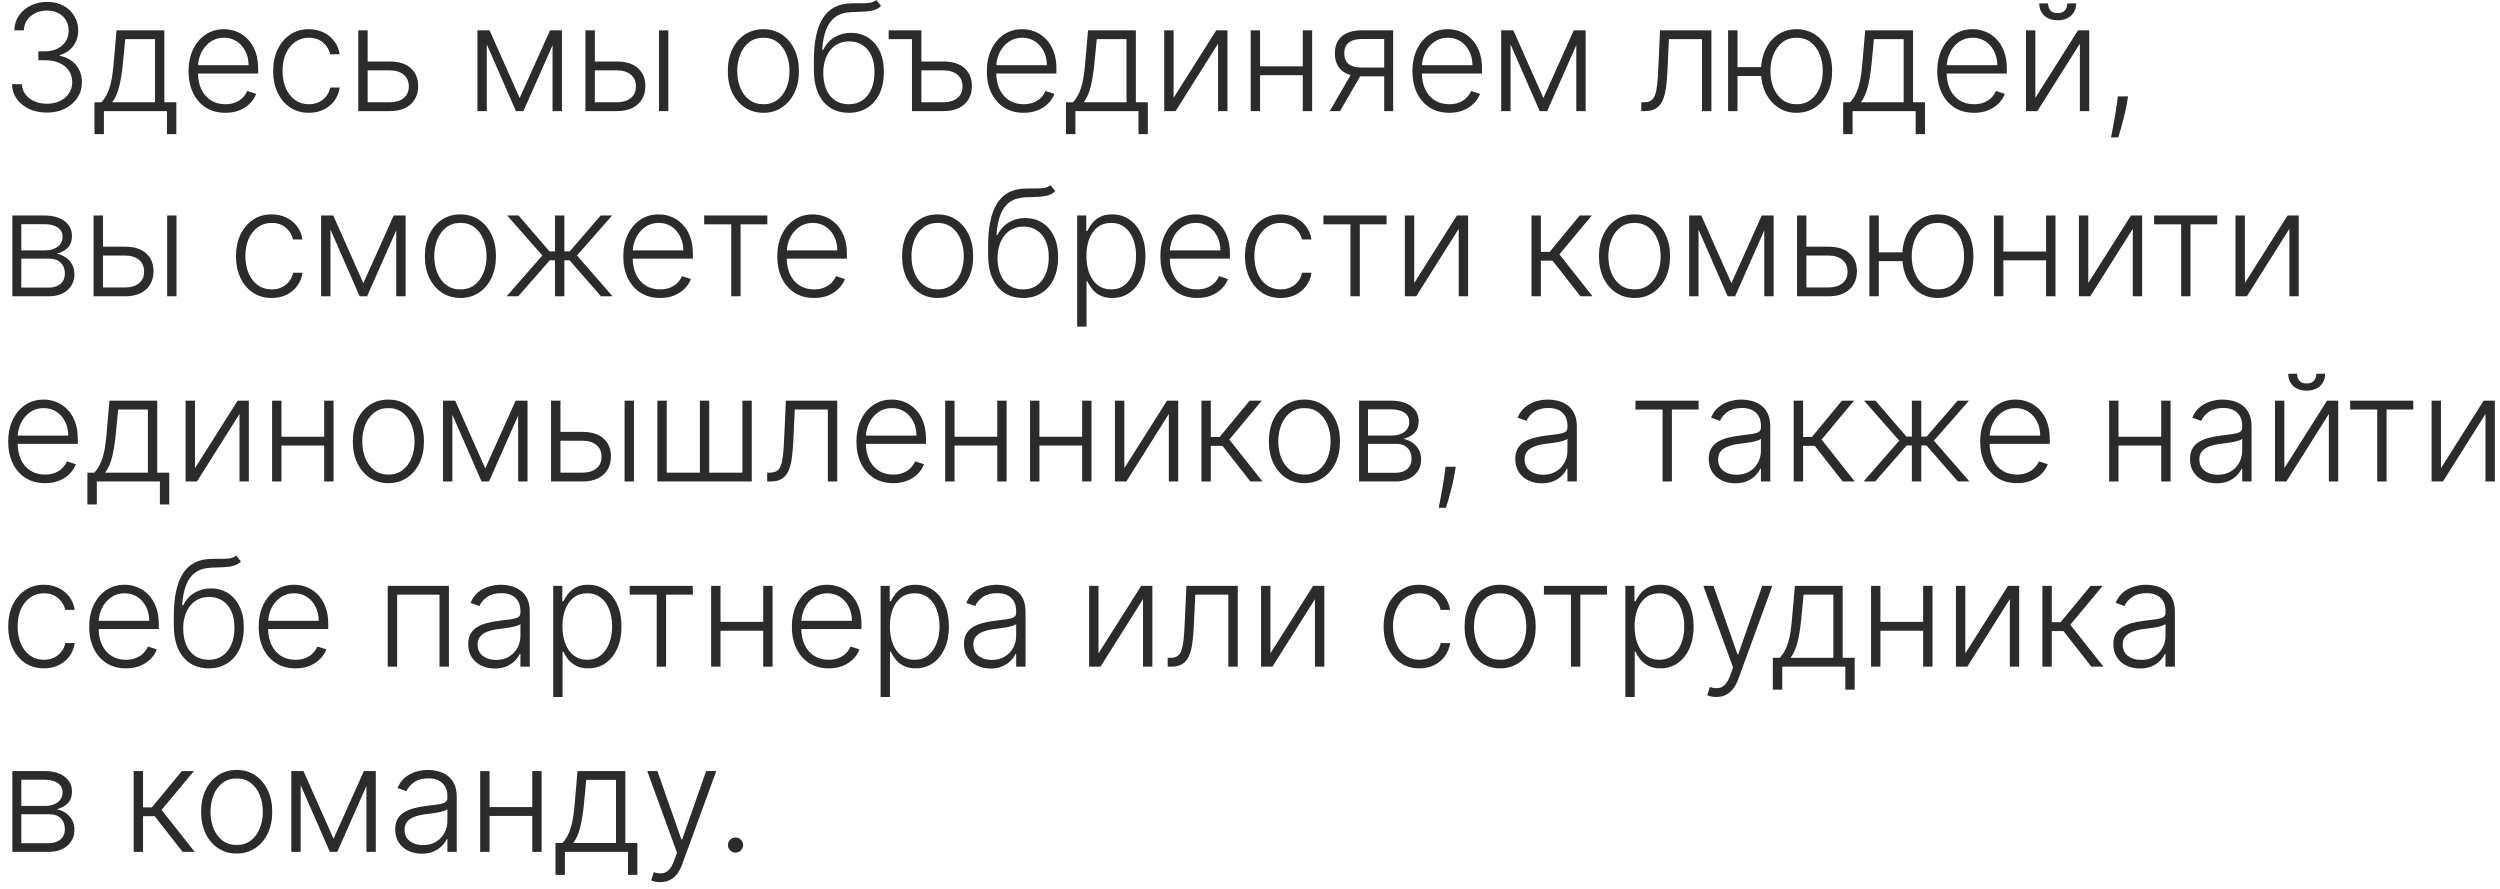 <?xml version="1.0" encoding="UTF-8"?> <svg xmlns="http://www.w3.org/2000/svg" width="270" height="96" viewBox="0 0 270 96" fill="none"><path d="M5.074 12.159C4.358 12.159 3.718 12.03 3.153 11.773C2.589 11.511 2.142 11.15 1.812 10.688C1.483 10.225 1.309 9.693 1.29 9.091H2.364C2.383 9.515 2.513 9.886 2.756 10.204C2.998 10.519 3.32 10.765 3.722 10.943C4.123 11.117 4.57 11.204 5.062 11.204C5.6 11.204 6.074 11.104 6.483 10.903C6.896 10.703 7.218 10.428 7.449 10.079C7.684 9.727 7.801 9.33 7.801 8.886C7.801 8.417 7.682 8.002 7.443 7.642C7.205 7.282 6.862 7.002 6.415 6.801C5.972 6.6 5.441 6.5 4.824 6.5H4.142V5.545H4.824C5.328 5.545 5.773 5.455 6.159 5.273C6.549 5.087 6.856 4.828 7.08 4.494C7.303 4.161 7.415 3.769 7.415 3.318C7.415 2.89 7.318 2.513 7.125 2.188C6.932 1.862 6.659 1.606 6.307 1.42C5.958 1.235 5.551 1.142 5.085 1.142C4.634 1.142 4.222 1.229 3.847 1.403C3.472 1.578 3.169 1.824 2.938 2.142C2.71 2.46 2.589 2.837 2.574 3.273H1.545C1.561 2.667 1.727 2.134 2.045 1.676C2.367 1.214 2.794 0.854 3.324 0.597C3.858 0.335 4.449 0.205 5.097 0.205C5.782 0.205 6.375 0.345 6.875 0.625C7.375 0.905 7.761 1.278 8.034 1.744C8.311 2.206 8.449 2.716 8.449 3.273C8.449 3.936 8.269 4.504 7.909 4.977C7.549 5.447 7.064 5.773 6.455 5.955V6.028C7.197 6.176 7.78 6.506 8.205 7.017C8.633 7.525 8.847 8.148 8.847 8.886C8.847 9.508 8.684 10.066 8.358 10.562C8.032 11.055 7.585 11.445 7.017 11.733C6.453 12.017 5.805 12.159 5.074 12.159ZM10.204 14.483V11.046H10.959C11.149 10.833 11.313 10.604 11.454 10.358C11.594 10.112 11.715 9.831 11.817 9.517C11.923 9.199 12.012 8.83 12.084 8.409C12.156 7.985 12.217 7.491 12.266 6.926L12.584 3.273H17.749V11.046H19.044V14.483H18.033V12H11.221V14.483H10.204ZM12.124 11.046H16.738V4.227H13.527L13.266 6.926C13.175 7.843 13.046 8.642 12.88 9.324C12.713 10.006 12.461 10.579 12.124 11.046ZM24.34 12.182C23.526 12.182 22.822 11.992 22.227 11.614C21.632 11.231 21.172 10.703 20.846 10.028C20.524 9.35 20.363 8.57 20.363 7.688C20.363 6.809 20.524 6.028 20.846 5.347C21.172 4.661 21.621 4.125 22.193 3.739C22.768 3.348 23.433 3.153 24.187 3.153C24.661 3.153 25.117 3.241 25.556 3.415C25.996 3.585 26.39 3.848 26.738 4.205C27.09 4.557 27.369 5.002 27.573 5.54C27.778 6.074 27.88 6.706 27.88 7.438V7.938H21.062V7.045H26.846C26.846 6.485 26.733 5.981 26.505 5.534C26.282 5.083 25.969 4.727 25.568 4.466C25.17 4.205 24.71 4.074 24.187 4.074C23.634 4.074 23.147 4.222 22.727 4.517C22.306 4.812 21.977 5.203 21.738 5.688C21.503 6.172 21.384 6.703 21.38 7.278V7.812C21.38 8.506 21.5 9.112 21.738 9.631C21.981 10.146 22.323 10.546 22.767 10.829C23.21 11.114 23.735 11.256 24.34 11.256C24.753 11.256 25.115 11.191 25.426 11.062C25.74 10.934 26.003 10.761 26.215 10.546C26.431 10.326 26.594 10.085 26.704 9.824L27.664 10.136C27.532 10.504 27.314 10.843 27.011 11.153C26.712 11.464 26.337 11.714 25.886 11.903C25.439 12.089 24.924 12.182 24.34 12.182ZM33.358 12.182C32.578 12.182 31.898 11.987 31.318 11.597C30.742 11.206 30.296 10.672 29.977 9.994C29.659 9.316 29.5 8.544 29.5 7.676C29.5 6.801 29.661 6.023 29.983 5.341C30.309 4.659 30.76 4.125 31.335 3.739C31.911 3.348 32.58 3.153 33.341 3.153C33.924 3.153 34.453 3.267 34.926 3.494C35.4 3.718 35.79 4.034 36.097 4.443C36.407 4.848 36.602 5.322 36.682 5.864H35.659C35.553 5.371 35.297 4.951 34.892 4.602C34.491 4.25 33.979 4.074 33.358 4.074C32.801 4.074 32.309 4.225 31.881 4.528C31.453 4.828 31.117 5.246 30.875 5.784C30.637 6.318 30.517 6.938 30.517 7.642C30.517 8.35 30.635 8.977 30.869 9.523C31.104 10.064 31.434 10.489 31.858 10.796C32.286 11.102 32.786 11.256 33.358 11.256C33.744 11.256 34.097 11.184 34.415 11.04C34.737 10.892 35.006 10.684 35.222 10.415C35.441 10.146 35.589 9.826 35.665 9.455H36.688C36.612 9.981 36.424 10.451 36.125 10.864C35.83 11.273 35.445 11.595 34.972 11.829C34.502 12.064 33.964 12.182 33.358 12.182ZM39.536 6.642H42.087C43.068 6.642 43.826 6.881 44.36 7.358C44.894 7.835 45.161 8.481 45.161 9.295C45.161 9.837 45.042 10.311 44.803 10.716C44.565 11.121 44.216 11.438 43.758 11.665C43.299 11.888 42.743 12 42.087 12H38.695V3.273H39.707V11.046H42.087C42.705 11.046 43.203 10.898 43.582 10.602C43.96 10.307 44.15 9.886 44.15 9.341C44.15 8.784 43.96 8.354 43.582 8.051C43.203 7.748 42.705 7.597 42.087 7.597H39.536V6.642ZM56.125 10.585L59.404 3.273H60.387L56.529 12H55.722L51.909 3.273H52.875L56.125 10.585ZM52.574 3.273V12H51.563V3.273H52.574ZM59.676 12V3.273H60.688V12H59.676ZM64.067 6.642H66.624C67.605 6.642 68.363 6.881 68.897 7.358C69.431 7.835 69.698 8.481 69.698 9.295C69.698 9.837 69.577 10.311 69.335 10.716C69.096 11.121 68.747 11.438 68.289 11.665C67.831 11.888 67.276 12 66.624 12H63.227V3.273H64.244V11.046H66.624C67.242 11.046 67.738 10.898 68.113 10.602C68.492 10.307 68.681 9.886 68.681 9.341C68.681 8.784 68.492 8.354 68.113 8.051C67.738 7.748 67.242 7.597 66.624 7.597H64.067V6.642ZM71.17 12V3.273H72.181V12H71.17ZM82.444 12.182C81.69 12.182 81.023 11.991 80.444 11.608C79.868 11.225 79.417 10.697 79.091 10.023C78.766 9.345 78.603 8.562 78.603 7.676C78.603 6.782 78.766 5.996 79.091 5.318C79.417 4.636 79.868 4.106 80.444 3.727C81.023 3.345 81.69 3.153 82.444 3.153C83.197 3.153 83.862 3.345 84.438 3.727C85.014 4.11 85.464 4.64 85.79 5.318C86.12 5.996 86.284 6.782 86.284 7.676C86.284 8.562 86.122 9.345 85.796 10.023C85.47 10.697 85.017 11.225 84.438 11.608C83.862 11.991 83.197 12.182 82.444 12.182ZM82.444 11.256C83.05 11.256 83.563 11.093 83.983 10.767C84.404 10.441 84.722 10.008 84.938 9.466C85.157 8.924 85.267 8.328 85.267 7.676C85.267 7.025 85.157 6.426 84.938 5.881C84.722 5.335 84.404 4.898 83.983 4.568C83.563 4.239 83.05 4.074 82.444 4.074C81.841 4.074 81.328 4.239 80.904 4.568C80.483 4.898 80.163 5.335 79.944 5.881C79.728 6.426 79.62 7.025 79.62 7.676C79.62 8.328 79.728 8.924 79.944 9.466C80.163 10.008 80.483 10.441 80.904 10.767C81.324 11.093 81.838 11.256 82.444 11.256ZM94.629 0L95.157 0.642C94.918 0.873 94.632 1.032 94.299 1.119C93.97 1.203 93.6 1.25 93.191 1.261C92.786 1.273 92.348 1.29 91.879 1.312C91.204 1.347 90.65 1.523 90.214 1.841C89.778 2.155 89.447 2.61 89.22 3.205C88.996 3.795 88.856 4.517 88.799 5.369H88.913C89.204 4.775 89.615 4.322 90.146 4.011C90.68 3.701 91.267 3.545 91.907 3.545C92.578 3.545 93.18 3.71 93.714 4.04C94.252 4.366 94.676 4.845 94.987 5.477C95.301 6.106 95.458 6.873 95.458 7.778C95.458 8.672 95.301 9.451 94.987 10.114C94.672 10.773 94.233 11.282 93.668 11.642C93.104 12.002 92.443 12.182 91.686 12.182C90.924 12.182 90.257 12.004 89.686 11.648C89.117 11.288 88.676 10.759 88.362 10.062C88.051 9.362 87.896 8.5 87.896 7.477V6.562C87.896 4.528 88.218 2.998 88.862 1.972C89.506 0.945 90.496 0.409 91.833 0.364C92.265 0.348 92.657 0.345 93.009 0.352C93.362 0.356 93.672 0.339 93.941 0.301C94.21 0.259 94.439 0.159 94.629 0ZM91.686 11.256C92.25 11.256 92.739 11.114 93.151 10.829C93.564 10.542 93.882 10.136 94.106 9.614C94.333 9.091 94.447 8.479 94.447 7.778C94.447 7.081 94.331 6.487 94.1 5.994C93.873 5.502 93.555 5.125 93.146 4.864C92.737 4.602 92.257 4.472 91.708 4.472C91.276 4.472 90.888 4.555 90.543 4.722C90.203 4.884 89.911 5.117 89.668 5.42C89.426 5.723 89.24 6.08 89.112 6.489C88.983 6.898 88.917 7.347 88.913 7.835C88.913 8.892 89.159 9.727 89.651 10.341C90.148 10.951 90.826 11.256 91.686 11.256ZM98.511 3.273V4.227H95.977V3.273H98.511ZM99.335 6.642H101.886C102.871 6.642 103.631 6.881 104.165 7.358C104.699 7.835 104.966 8.481 104.966 9.295C104.966 9.837 104.845 10.311 104.602 10.716C104.364 11.121 104.015 11.438 103.557 11.665C103.098 11.888 102.542 12 101.886 12H98.494V3.273H99.511V11.046H101.886C102.504 11.046 103.002 10.898 103.381 10.602C103.759 10.307 103.949 9.886 103.949 9.341C103.949 8.784 103.759 8.354 103.381 8.051C103.002 7.748 102.504 7.597 101.886 7.597H99.335V6.642ZM110.553 12.182C109.739 12.182 109.034 11.992 108.439 11.614C107.845 11.231 107.384 10.703 107.059 10.028C106.737 9.35 106.576 8.57 106.576 7.688C106.576 6.809 106.737 6.028 107.059 5.347C107.384 4.661 107.833 4.125 108.405 3.739C108.981 3.348 109.646 3.153 110.4 3.153C110.873 3.153 111.33 3.241 111.769 3.415C112.208 3.585 112.602 3.848 112.951 4.205C113.303 4.557 113.581 5.002 113.786 5.54C113.991 6.074 114.093 6.706 114.093 7.438V7.938H107.275V7.045H113.059C113.059 6.485 112.945 5.981 112.718 5.534C112.494 5.083 112.182 4.727 111.78 4.466C111.383 4.205 110.922 4.074 110.4 4.074C109.847 4.074 109.36 4.222 108.939 4.517C108.519 4.812 108.189 5.203 107.951 5.688C107.716 6.172 107.597 6.703 107.593 7.278V7.812C107.593 8.506 107.712 9.112 107.951 9.631C108.193 10.146 108.536 10.546 108.979 10.829C109.422 11.114 109.947 11.256 110.553 11.256C110.966 11.256 111.328 11.191 111.638 11.062C111.953 10.934 112.216 10.761 112.428 10.546C112.644 10.326 112.807 10.085 112.917 9.824L113.877 10.136C113.744 10.504 113.526 10.843 113.223 11.153C112.924 11.464 112.549 11.714 112.098 11.903C111.651 12.089 111.136 12.182 110.553 12.182ZM115.127 14.483V11.046H115.883C116.072 10.833 116.237 10.604 116.377 10.358C116.518 10.112 116.639 9.831 116.741 9.517C116.847 9.199 116.936 8.83 117.008 8.409C117.08 7.985 117.141 7.491 117.19 6.926L117.508 3.273H122.673V11.046H123.968V14.483H122.957V12H116.144V14.483H115.127ZM117.048 11.046H121.661V4.227H118.451L118.19 6.926C118.099 7.843 117.97 8.642 117.804 9.324C117.637 10.006 117.385 10.579 117.048 11.046ZM126.747 10.562L131.355 3.273H132.565V12H131.554V4.71L126.963 12H125.736V3.273H126.747V10.562ZM140.968 7.165V8.119H135.837V7.165H140.968ZM136.087 3.273V12H135.076V3.273H136.087ZM141.712 3.273V12H140.701V3.273H141.712ZM149.494 12V4.21H147.091C146.466 4.214 145.99 4.345 145.664 4.602C145.342 4.86 145.181 5.244 145.181 5.756C145.181 6.267 145.335 6.652 145.642 6.909C145.949 7.163 146.395 7.29 146.983 7.29H149.778V8.244H146.983C146.38 8.244 145.869 8.148 145.449 7.955C145.032 7.761 144.714 7.479 144.494 7.108C144.274 6.737 144.164 6.286 144.164 5.756C144.164 5.222 144.276 4.771 144.5 4.403C144.727 4.032 145.058 3.752 145.494 3.562C145.933 3.369 146.466 3.273 147.091 3.273H150.46V12H149.494ZM143.613 12L146.125 7.659H147.233L144.721 12H143.613ZM156.519 12.182C155.704 12.182 155 11.992 154.405 11.614C153.81 11.231 153.35 10.703 153.024 10.028C152.702 9.35 152.541 8.57 152.541 7.688C152.541 6.809 152.702 6.028 153.024 5.347C153.35 4.661 153.799 4.125 154.371 3.739C154.947 3.348 155.611 3.153 156.365 3.153C156.839 3.153 157.295 3.241 157.735 3.415C158.174 3.585 158.568 3.848 158.916 4.205C159.269 4.557 159.547 5.002 159.752 5.54C159.956 6.074 160.058 6.706 160.058 7.438V7.938H153.24V7.045H159.024C159.024 6.485 158.911 5.981 158.683 5.534C158.46 5.083 158.147 4.727 157.746 4.466C157.348 4.205 156.888 4.074 156.365 4.074C155.812 4.074 155.325 4.222 154.905 4.517C154.485 4.812 154.155 5.203 153.916 5.688C153.682 6.172 153.562 6.703 153.558 7.278V7.812C153.558 8.506 153.678 9.112 153.916 9.631C154.159 10.146 154.502 10.546 154.945 10.829C155.388 11.114 155.913 11.256 156.519 11.256C156.932 11.256 157.293 11.191 157.604 11.062C157.918 10.934 158.182 10.761 158.394 10.546C158.61 10.326 158.772 10.085 158.882 9.824L159.842 10.136C159.71 10.504 159.492 10.843 159.189 11.153C158.89 11.464 158.515 11.714 158.064 11.903C157.617 12.089 157.102 12.182 156.519 12.182ZM166.69 10.585L169.968 3.273H170.951L167.093 12H166.286L162.474 3.273H163.44L166.69 10.585ZM163.138 3.273V12H162.127V3.273H163.138ZM170.241 12V3.273H171.252V12H170.241ZM177.262 12V11.046H177.534C177.845 11.046 178.095 10.989 178.284 10.875C178.478 10.758 178.627 10.561 178.733 10.284C178.839 10.008 178.919 9.631 178.972 9.153C179.025 8.676 179.067 8.078 179.097 7.358L179.284 3.273H184.83V12H183.813V4.227H180.245L180.08 7.699C180.046 8.407 179.989 9.03 179.909 9.568C179.834 10.106 179.709 10.555 179.534 10.915C179.364 11.275 179.125 11.546 178.818 11.727C178.515 11.909 178.118 12 177.625 12H177.262ZM191.106 7.25V8.205H186.839V7.25H191.106ZM187.651 3.273V12H186.634V3.273H187.651ZM194.032 12.182C193.278 12.182 192.613 11.991 192.038 11.608C191.462 11.225 191.009 10.697 190.68 10.023C190.354 9.345 190.191 8.562 190.191 7.676C190.191 6.782 190.354 5.996 190.68 5.318C191.009 4.636 191.462 4.106 192.038 3.727C192.613 3.345 193.278 3.153 194.032 3.153C194.786 3.153 195.451 3.345 196.026 3.727C196.606 4.11 197.059 4.64 197.384 5.318C197.71 5.996 197.873 6.782 197.873 7.676C197.873 8.562 197.71 9.345 197.384 10.023C197.059 10.697 196.606 11.225 196.026 11.608C195.451 11.991 194.786 12.182 194.032 12.182ZM194.032 11.256C194.638 11.256 195.151 11.093 195.572 10.767C195.992 10.441 196.312 10.008 196.532 9.466C196.752 8.924 196.862 8.328 196.862 7.676C196.862 7.025 196.752 6.426 196.532 5.881C196.312 5.335 195.992 4.898 195.572 4.568C195.151 4.239 194.638 4.074 194.032 4.074C193.43 4.074 192.918 4.239 192.498 4.568C192.077 4.898 191.757 5.335 191.538 5.881C191.318 6.426 191.208 7.025 191.208 7.676C191.208 8.328 191.316 8.924 191.532 9.466C191.752 10.008 192.072 10.441 192.492 10.767C192.917 11.093 193.43 11.256 194.032 11.256ZM199.062 14.483V11.046H199.818C200.007 10.833 200.172 10.604 200.312 10.358C200.453 10.112 200.574 9.831 200.676 9.517C200.782 9.199 200.871 8.83 200.943 8.409C201.015 7.985 201.076 7.491 201.125 6.926L201.443 3.273H206.608V11.046H207.903V14.483H206.892V12H200.079V14.483H199.062ZM200.983 11.046H205.596V4.227H202.386L202.125 6.926C202.034 7.843 201.905 8.642 201.739 9.324C201.572 10.006 201.32 10.579 200.983 11.046ZM213.199 12.182C212.385 12.182 211.68 11.992 211.086 11.614C210.491 11.231 210.031 10.703 209.705 10.028C209.383 9.35 209.222 8.57 209.222 7.688C209.222 6.809 209.383 6.028 209.705 5.347C210.031 4.661 210.48 4.125 211.052 3.739C211.627 3.348 212.292 3.153 213.046 3.153C213.519 3.153 213.976 3.241 214.415 3.415C214.855 3.585 215.249 3.848 215.597 4.205C215.949 4.557 216.228 5.002 216.432 5.54C216.637 6.074 216.739 6.706 216.739 7.438V7.938H209.921V7.045H215.705C215.705 6.485 215.591 5.981 215.364 5.534C215.141 5.083 214.828 4.727 214.427 4.466C214.029 4.205 213.569 4.074 213.046 4.074C212.493 4.074 212.006 4.222 211.586 4.517C211.165 4.812 210.836 5.203 210.597 5.688C210.362 6.172 210.243 6.703 210.239 7.278V7.812C210.239 8.506 210.358 9.112 210.597 9.631C210.839 10.146 211.182 10.546 211.625 10.829C212.069 11.114 212.593 11.256 213.199 11.256C213.612 11.256 213.974 11.191 214.284 11.062C214.599 10.934 214.862 10.761 215.074 10.546C215.29 10.326 215.453 10.085 215.563 9.824L216.523 10.136C216.391 10.504 216.173 10.843 215.87 11.153C215.57 11.464 215.195 11.714 214.745 11.903C214.298 12.089 213.783 12.182 213.199 12.182ZM219.819 10.562L224.427 3.273H225.637V12H224.626V4.71L220.035 12H218.808V3.273H219.819V10.562ZM223.268 0.364H224.223C224.223 0.905 224.043 1.345 223.683 1.682C223.327 2.019 222.84 2.188 222.223 2.188C221.613 2.188 221.13 2.019 220.774 1.682C220.418 1.345 220.24 0.905 220.24 0.364H221.194C221.194 0.659 221.274 0.909 221.433 1.114C221.596 1.314 221.859 1.415 222.223 1.415C222.586 1.415 222.851 1.314 223.018 1.114C223.185 0.909 223.268 0.659 223.268 0.364ZM229.83 10.409L229.727 11.017C229.663 11.426 229.572 11.877 229.455 12.369C229.337 12.862 229.216 13.329 229.091 13.773C228.966 14.216 228.858 14.572 228.767 14.841H227.989C228.038 14.583 228.1 14.256 228.176 13.858C228.256 13.46 228.337 13.019 228.42 12.534C228.504 12.053 228.58 11.557 228.648 11.046L228.727 10.409H229.83ZM1.335 32V23.273H4.773C5.701 23.273 6.432 23.474 6.966 23.875C7.504 24.276 7.773 24.818 7.773 25.5C7.773 26.019 7.623 26.434 7.324 26.744C7.025 27.055 6.623 27.275 6.119 27.403C6.456 27.46 6.769 27.583 7.057 27.773C7.348 27.962 7.585 28.212 7.767 28.523C7.949 28.833 8.04 29.204 8.04 29.636C8.04 30.091 7.926 30.496 7.699 30.852C7.472 31.208 7.152 31.489 6.739 31.693C6.326 31.898 5.837 32 5.273 32H1.335ZM2.301 31.062H5.273C5.807 31.062 6.229 30.926 6.54 30.653C6.85 30.377 7.006 30.009 7.006 29.551C7.006 29.062 6.858 28.672 6.562 28.381C6.271 28.085 5.879 27.938 5.386 27.938H2.301V31.062ZM2.301 27.04H4.835C5.229 27.04 5.57 26.979 5.858 26.858C6.146 26.737 6.367 26.566 6.523 26.347C6.682 26.123 6.759 25.862 6.756 25.562C6.756 25.134 6.581 24.803 6.233 24.568C5.884 24.329 5.398 24.21 4.773 24.21H2.301V27.04ZM10.949 26.642H13.506C14.487 26.642 15.245 26.881 15.779 27.358C16.313 27.835 16.58 28.481 16.58 29.296C16.58 29.837 16.459 30.311 16.216 30.716C15.978 31.121 15.629 31.438 15.171 31.665C14.713 31.888 14.158 32 13.506 32H10.108V23.273H11.126V31.046H13.506C14.124 31.046 14.62 30.898 14.995 30.602C15.374 30.307 15.563 29.886 15.563 29.341C15.563 28.784 15.374 28.354 14.995 28.051C14.62 27.748 14.124 27.597 13.506 27.597H10.949V26.642ZM18.052 32V23.273H19.063V32H18.052ZM29.342 32.182C28.562 32.182 27.882 31.987 27.303 31.597C26.727 31.206 26.28 30.672 25.962 29.994C25.644 29.316 25.485 28.544 25.485 27.676C25.485 26.801 25.645 26.023 25.967 25.341C26.293 24.659 26.744 24.125 27.32 23.739C27.895 23.349 28.564 23.153 29.325 23.153C29.909 23.153 30.437 23.267 30.911 23.494C31.384 23.718 31.774 24.034 32.081 24.443C32.392 24.849 32.587 25.322 32.666 25.864H31.644C31.538 25.371 31.282 24.951 30.877 24.602C30.475 24.25 29.964 24.074 29.342 24.074C28.786 24.074 28.293 24.225 27.865 24.528C27.437 24.828 27.102 25.246 26.86 25.784C26.621 26.318 26.502 26.938 26.502 27.642C26.502 28.35 26.619 28.977 26.854 29.523C27.089 30.064 27.418 30.489 27.842 30.796C28.27 31.102 28.77 31.256 29.342 31.256C29.729 31.256 30.081 31.184 30.399 31.04C30.721 30.892 30.99 30.684 31.206 30.415C31.426 30.146 31.573 29.826 31.649 29.454H32.672C32.596 29.981 32.409 30.451 32.109 30.864C31.814 31.273 31.43 31.595 30.956 31.829C30.486 32.064 29.948 32.182 29.342 32.182ZM39.242 30.585L42.52 23.273H43.504L39.645 32H38.839L35.026 23.273H35.992L39.242 30.585ZM35.691 23.273V32H34.68V23.273H35.691ZM42.793 32V23.273H43.805V32H42.793ZM49.724 32.182C48.97 32.182 48.304 31.991 47.724 31.608C47.148 31.225 46.698 30.697 46.372 30.023C46.046 29.345 45.883 28.562 45.883 27.676C45.883 26.782 46.046 25.996 46.372 25.318C46.698 24.636 47.148 24.106 47.724 23.727C48.304 23.345 48.97 23.153 49.724 23.153C50.478 23.153 51.143 23.345 51.718 23.727C52.294 24.11 52.745 24.64 53.071 25.318C53.4 25.996 53.565 26.782 53.565 27.676C53.565 28.562 53.402 29.345 53.076 30.023C52.751 30.697 52.298 31.225 51.718 31.608C51.143 31.991 50.478 32.182 49.724 32.182ZM49.724 31.256C50.33 31.256 50.843 31.093 51.264 30.767C51.684 30.441 52.003 30.008 52.218 29.466C52.438 28.924 52.548 28.328 52.548 27.676C52.548 27.025 52.438 26.426 52.218 25.881C52.003 25.335 51.684 24.898 51.264 24.568C50.843 24.239 50.33 24.074 49.724 24.074C49.122 24.074 48.609 24.239 48.184 24.568C47.764 24.898 47.444 25.335 47.224 25.881C47.008 26.426 46.9 27.025 46.9 27.676C46.9 28.328 47.008 28.924 47.224 29.466C47.444 30.008 47.764 30.441 48.184 30.767C48.605 31.093 49.118 31.256 49.724 31.256ZM54.72 32L58.573 27.591L54.772 23.273H56.005L59.351 27.153H59.936V23.273H60.953V27.153H61.527L64.874 23.273H66.107L62.317 27.591L66.158 32H64.908L61.51 28.108H60.953V32H59.936V28.108H59.38L55.97 32H54.72ZM71.29 32.182C70.476 32.182 69.772 31.992 69.177 31.614C68.582 31.231 68.122 30.703 67.796 30.028C67.474 29.35 67.313 28.57 67.313 27.688C67.313 26.809 67.474 26.028 67.796 25.347C68.122 24.661 68.571 24.125 69.143 23.739C69.719 23.349 70.383 23.153 71.137 23.153C71.611 23.153 72.067 23.241 72.506 23.415C72.946 23.585 73.34 23.849 73.688 24.204C74.04 24.557 74.319 25.002 74.523 25.54C74.728 26.074 74.83 26.706 74.83 27.438V27.938H68.012V27.046H73.796C73.796 26.485 73.683 25.981 73.455 25.534C73.232 25.083 72.919 24.727 72.518 24.466C72.12 24.204 71.66 24.074 71.137 24.074C70.584 24.074 70.097 24.222 69.677 24.517C69.256 24.812 68.927 25.203 68.688 25.688C68.453 26.172 68.334 26.703 68.33 27.278V27.812C68.33 28.506 68.45 29.112 68.688 29.631C68.931 30.146 69.273 30.546 69.717 30.829C70.16 31.114 70.684 31.256 71.29 31.256C71.703 31.256 72.065 31.191 72.376 31.062C72.69 30.934 72.953 30.761 73.165 30.546C73.381 30.326 73.544 30.085 73.654 29.824L74.614 30.136C74.482 30.504 74.264 30.843 73.961 31.153C73.662 31.464 73.287 31.714 72.836 31.903C72.389 32.089 71.874 32.182 71.29 32.182ZM76.052 24.227V23.273H82.871V24.227H79.984V32H78.973V24.227H76.052ZM87.924 32.182C87.109 32.182 86.405 31.992 85.81 31.614C85.215 31.231 84.755 30.703 84.429 30.028C84.107 29.35 83.946 28.57 83.946 27.688C83.946 26.809 84.107 26.028 84.429 25.347C84.755 24.661 85.204 24.125 85.776 23.739C86.352 23.349 87.016 23.153 87.77 23.153C88.244 23.153 88.7 23.241 89.139 23.415C89.579 23.585 89.973 23.849 90.321 24.204C90.674 24.557 90.952 25.002 91.157 25.54C91.361 26.074 91.463 26.706 91.463 27.438V27.938H84.645V27.046H90.429C90.429 26.485 90.316 25.981 90.088 25.534C89.865 25.083 89.552 24.727 89.151 24.466C88.753 24.204 88.293 24.074 87.77 24.074C87.217 24.074 86.731 24.222 86.31 24.517C85.889 24.812 85.56 25.203 85.321 25.688C85.087 26.172 84.967 26.703 84.963 27.278V27.812C84.963 28.506 85.083 29.112 85.321 29.631C85.564 30.146 85.907 30.546 86.35 30.829C86.793 31.114 87.318 31.256 87.924 31.256C88.337 31.256 88.698 31.191 89.009 31.062C89.323 30.934 89.587 30.761 89.799 30.546C90.014 30.326 90.177 30.085 90.287 29.824L91.248 30.136C91.115 30.504 90.897 30.843 90.594 31.153C90.295 31.464 89.92 31.714 89.469 31.903C89.022 32.089 88.507 32.182 87.924 32.182ZM101.264 32.182C100.51 32.182 99.844 31.991 99.264 31.608C98.688 31.225 98.238 30.697 97.912 30.023C97.586 29.345 97.423 28.562 97.423 27.676C97.423 26.782 97.586 25.996 97.912 25.318C98.238 24.636 98.688 24.106 99.264 23.727C99.844 23.345 100.51 23.153 101.264 23.153C102.018 23.153 102.683 23.345 103.258 23.727C103.834 24.11 104.285 24.64 104.611 25.318C104.94 25.996 105.105 26.782 105.105 27.676C105.105 28.562 104.942 29.345 104.616 30.023C104.291 30.697 103.838 31.225 103.258 31.608C102.683 31.991 102.018 32.182 101.264 32.182ZM101.264 31.256C101.87 31.256 102.383 31.093 102.804 30.767C103.224 30.441 103.543 30.008 103.758 29.466C103.978 28.924 104.088 28.328 104.088 27.676C104.088 27.025 103.978 26.426 103.758 25.881C103.543 25.335 103.224 24.898 102.804 24.568C102.383 24.239 101.87 24.074 101.264 24.074C100.662 24.074 100.149 24.239 99.724 24.568C99.304 24.898 98.984 25.335 98.764 25.881C98.548 26.426 98.44 27.025 98.44 27.676C98.44 28.328 98.548 28.924 98.764 29.466C98.984 30.008 99.304 30.441 99.724 30.767C100.145 31.093 100.658 31.256 101.264 31.256ZM113.449 20L113.978 20.642C113.739 20.873 113.453 21.032 113.12 21.119C112.79 21.203 112.421 21.25 112.012 21.261C111.607 21.273 111.169 21.29 110.699 21.312C110.025 21.347 109.47 21.523 109.035 21.841C108.599 22.155 108.268 22.61 108.04 23.204C107.817 23.796 107.677 24.517 107.62 25.369H107.733C108.025 24.775 108.436 24.322 108.966 24.011C109.5 23.701 110.088 23.546 110.728 23.546C111.398 23.546 112 23.71 112.535 24.04C113.072 24.366 113.497 24.845 113.807 25.477C114.122 26.106 114.279 26.873 114.279 27.778C114.279 28.672 114.122 29.451 113.807 30.114C113.493 30.773 113.053 31.282 112.489 31.642C111.925 32.002 111.264 32.182 110.506 32.182C109.745 32.182 109.078 32.004 108.506 31.648C107.938 31.288 107.497 30.759 107.182 30.062C106.872 29.362 106.716 28.5 106.716 27.477V26.562C106.716 24.528 107.038 22.998 107.682 21.972C108.326 20.945 109.317 20.409 110.654 20.364C111.086 20.349 111.478 20.345 111.83 20.352C112.182 20.356 112.493 20.339 112.762 20.301C113.031 20.259 113.26 20.159 113.449 20ZM110.506 31.256C111.071 31.256 111.559 31.114 111.972 30.829C112.385 30.542 112.703 30.136 112.927 29.614C113.154 29.091 113.268 28.479 113.268 27.778C113.268 27.081 113.152 26.487 112.921 25.994C112.694 25.502 112.375 25.125 111.966 24.864C111.557 24.602 111.078 24.472 110.529 24.472C110.097 24.472 109.709 24.555 109.364 24.722C109.023 24.884 108.732 25.117 108.489 25.421C108.247 25.724 108.061 26.079 107.932 26.489C107.803 26.898 107.737 27.347 107.733 27.835C107.733 28.892 107.98 29.727 108.472 30.341C108.968 30.951 109.646 31.256 110.506 31.256ZM116.333 35.273V23.273H117.316V24.938H117.436C117.557 24.676 117.724 24.409 117.936 24.136C118.148 23.86 118.428 23.627 118.777 23.438C119.129 23.248 119.572 23.153 120.106 23.153C120.826 23.153 121.455 23.343 121.992 23.722C122.534 24.097 122.955 24.623 123.254 25.301C123.557 25.975 123.708 26.761 123.708 27.659C123.708 28.561 123.557 29.35 123.254 30.028C122.955 30.706 122.534 31.235 121.992 31.614C121.455 31.992 120.83 32.182 120.117 32.182C119.591 32.182 119.15 32.087 118.794 31.898C118.441 31.708 118.155 31.475 117.936 31.199C117.72 30.919 117.553 30.646 117.436 30.381H117.345V35.273H116.333ZM117.333 27.642C117.333 28.347 117.438 28.972 117.646 29.517C117.858 30.059 118.161 30.485 118.555 30.796C118.953 31.102 119.434 31.256 119.998 31.256C120.578 31.256 121.066 31.097 121.464 30.778C121.866 30.456 122.17 30.023 122.379 29.477C122.591 28.932 122.697 28.32 122.697 27.642C122.697 26.972 122.593 26.367 122.384 25.829C122.18 25.292 121.877 24.866 121.475 24.551C121.074 24.233 120.581 24.074 119.998 24.074C119.43 24.074 118.947 24.227 118.549 24.534C118.152 24.837 117.849 25.258 117.64 25.796C117.436 26.329 117.333 26.945 117.333 27.642ZM129.296 32.182C128.481 32.182 127.777 31.992 127.182 31.614C126.587 31.231 126.127 30.703 125.801 30.028C125.479 29.35 125.318 28.57 125.318 27.688C125.318 26.809 125.479 26.028 125.801 25.347C126.127 24.661 126.576 24.125 127.148 23.739C127.724 23.349 128.388 23.153 129.142 23.153C129.616 23.153 130.072 23.241 130.511 23.415C130.951 23.585 131.345 23.849 131.693 24.204C132.046 24.557 132.324 25.002 132.528 25.54C132.733 26.074 132.835 26.706 132.835 27.438V27.938H126.017V27.046H131.801C131.801 26.485 131.688 25.981 131.46 25.534C131.237 25.083 130.924 24.727 130.523 24.466C130.125 24.204 129.665 24.074 129.142 24.074C128.589 24.074 128.102 24.222 127.682 24.517C127.261 24.812 126.932 25.203 126.693 25.688C126.458 26.172 126.339 26.703 126.335 27.278V27.812C126.335 28.506 126.455 29.112 126.693 29.631C126.936 30.146 127.278 30.546 127.722 30.829C128.165 31.114 128.689 31.256 129.296 31.256C129.708 31.256 130.07 31.191 130.381 31.062C130.695 30.934 130.958 30.761 131.171 30.546C131.386 30.326 131.549 30.085 131.659 29.824L132.619 30.136C132.487 30.504 132.269 30.843 131.966 31.153C131.667 31.464 131.292 31.714 130.841 31.903C130.394 32.089 129.879 32.182 129.296 32.182ZM138.313 32.182C137.533 32.182 136.853 31.987 136.273 31.597C135.698 31.206 135.251 30.672 134.932 29.994C134.614 29.316 134.455 28.544 134.455 27.676C134.455 26.801 134.616 26.023 134.938 25.341C135.264 24.659 135.715 24.125 136.29 23.739C136.866 23.349 137.535 23.153 138.296 23.153C138.879 23.153 139.408 23.267 139.881 23.494C140.355 23.718 140.745 24.034 141.052 24.443C141.362 24.849 141.557 25.322 141.637 25.864H140.614C140.508 25.371 140.252 24.951 139.847 24.602C139.446 24.25 138.934 24.074 138.313 24.074C137.756 24.074 137.264 24.225 136.836 24.528C136.408 24.828 136.073 25.246 135.83 25.784C135.591 26.318 135.472 26.938 135.472 27.642C135.472 28.35 135.59 28.977 135.824 29.523C136.059 30.064 136.389 30.489 136.813 30.796C137.241 31.102 137.741 31.256 138.313 31.256C138.699 31.256 139.052 31.184 139.37 31.04C139.692 30.892 139.961 30.684 140.177 30.415C140.396 30.146 140.544 29.826 140.62 29.454H141.643C141.567 29.981 141.379 30.451 141.08 30.864C140.785 31.273 140.4 31.595 139.927 31.829C139.457 32.064 138.919 32.182 138.313 32.182ZM142.929 24.227V23.273H149.747V24.227H146.86V32H145.849V24.227H142.929ZM152.736 30.562L157.344 23.273H158.554V32H157.543V24.71L152.952 32H151.725V23.273H152.736V30.562ZM165.405 32V23.273H166.416V27.199H167.365L170.609 23.273H171.916L168.416 27.472L171.996 32H170.689L167.677 28.153H166.416V32H165.405ZM176.527 32.182C175.773 32.182 175.107 31.991 174.527 31.608C173.952 31.225 173.501 30.697 173.175 30.023C172.849 29.345 172.686 28.562 172.686 27.676C172.686 26.782 172.849 25.996 173.175 25.318C173.501 24.636 173.952 24.106 174.527 23.727C175.107 23.345 175.773 23.153 176.527 23.153C177.281 23.153 177.946 23.345 178.522 23.727C179.097 24.11 179.548 24.64 179.874 25.318C180.203 25.996 180.368 26.782 180.368 27.676C180.368 28.562 180.205 29.345 179.88 30.023C179.554 30.697 179.101 31.225 178.522 31.608C177.946 31.991 177.281 32.182 176.527 32.182ZM176.527 31.256C177.133 31.256 177.647 31.093 178.067 30.767C178.488 30.441 178.806 30.008 179.022 29.466C179.241 28.924 179.351 28.328 179.351 27.676C179.351 27.025 179.241 26.426 179.022 25.881C178.806 25.335 178.488 24.898 178.067 24.568C177.647 24.239 177.133 24.074 176.527 24.074C175.925 24.074 175.412 24.239 174.988 24.568C174.567 24.898 174.247 25.335 174.027 25.881C173.811 26.426 173.703 27.025 173.703 27.676C173.703 28.328 173.811 28.924 174.027 29.466C174.247 30.008 174.567 30.441 174.988 30.767C175.408 31.093 175.921 31.256 176.527 31.256ZM186.991 30.585L190.269 23.273H191.252L187.394 32H186.587L182.775 23.273H183.741L186.991 30.585ZM183.44 23.273V32H182.428V23.273H183.44ZM190.542 32V23.273H191.553V32H190.542ZM194.922 26.642H197.473C198.454 26.642 199.212 26.881 199.746 27.358C200.28 27.835 200.547 28.481 200.547 29.296C200.547 29.837 200.427 30.311 200.189 30.716C199.95 31.121 199.602 31.438 199.143 31.665C198.685 31.888 198.128 32 197.473 32H194.081V23.273H195.092V31.046H197.473C198.09 31.046 198.588 30.898 198.967 30.602C199.346 30.307 199.535 29.886 199.535 29.341C199.535 28.784 199.346 28.354 198.967 28.051C198.588 27.748 198.09 27.597 197.473 27.597H194.922V26.642ZM206.364 27.25V28.204H202.097V27.25H206.364ZM202.909 23.273V32H201.892V23.273H202.909ZM209.29 32.182C208.536 32.182 207.872 31.991 207.296 31.608C206.72 31.225 206.267 30.697 205.938 30.023C205.612 29.345 205.449 28.562 205.449 27.676C205.449 26.782 205.612 25.996 205.938 25.318C206.267 24.636 206.72 24.106 207.296 23.727C207.872 23.345 208.536 23.153 209.29 23.153C210.044 23.153 210.709 23.345 211.284 23.727C211.864 24.11 212.317 24.64 212.642 25.318C212.968 25.996 213.131 26.782 213.131 27.676C213.131 28.562 212.968 29.345 212.642 30.023C212.317 30.697 211.864 31.225 211.284 31.608C210.709 31.991 210.044 32.182 209.29 32.182ZM209.29 31.256C209.896 31.256 210.409 31.093 210.83 30.767C211.25 30.441 211.57 30.008 211.79 29.466C212.01 28.924 212.12 28.328 212.12 27.676C212.12 27.025 212.01 26.426 211.79 25.881C211.57 25.335 211.25 24.898 210.83 24.568C210.409 24.239 209.896 24.074 209.29 24.074C208.688 24.074 208.177 24.239 207.756 24.568C207.336 24.898 207.016 25.335 206.796 25.881C206.576 26.426 206.466 27.025 206.466 27.676C206.466 28.328 206.574 28.924 206.79 29.466C207.01 30.008 207.33 30.441 207.75 30.767C208.175 31.093 208.688 31.256 209.29 31.256ZM221.247 27.165V28.119H216.116V27.165H221.247ZM216.366 23.273V32H215.355V23.273H216.366ZM221.991 23.273V32H220.98V23.273H221.991ZM225.534 30.562L230.142 23.273H231.352V32H230.341V24.71L225.75 32H224.523V23.273H225.534V30.562ZM232.641 24.227V23.273H239.459V24.227H236.573V32H235.562V24.227H232.641ZM242.448 30.562L247.056 23.273H248.267V32H247.255V24.71L242.664 32H241.437V23.273H242.448V30.562ZM4.864 52.182C4.049 52.182 3.345 51.992 2.75 51.614C2.155 51.231 1.695 50.703 1.369 50.028C1.047 49.35 0.886 48.57 0.886 47.688C0.886 46.809 1.047 46.028 1.369 45.347C1.695 44.661 2.144 44.125 2.716 43.739C3.292 43.349 3.956 43.153 4.71 43.153C5.184 43.153 5.64 43.24 6.08 43.415C6.519 43.585 6.913 43.849 7.261 44.205C7.614 44.557 7.892 45.002 8.097 45.54C8.301 46.074 8.403 46.706 8.403 47.438V47.938H1.585V47.045H7.369C7.369 46.485 7.256 45.981 7.028 45.534C6.805 45.083 6.492 44.727 6.091 44.466C5.693 44.205 5.233 44.074 4.71 44.074C4.157 44.074 3.67 44.222 3.25 44.517C2.83 44.812 2.5 45.203 2.261 45.688C2.027 46.172 1.907 46.703 1.903 47.278V47.812C1.903 48.506 2.023 49.112 2.261 49.631C2.504 50.146 2.847 50.545 3.29 50.83C3.733 51.114 4.258 51.256 4.864 51.256C5.277 51.256 5.638 51.191 5.949 51.062C6.263 50.934 6.527 50.761 6.739 50.545C6.955 50.326 7.117 50.085 7.227 49.824L8.188 50.136C8.055 50.504 7.837 50.843 7.534 51.153C7.235 51.464 6.86 51.714 6.409 51.903C5.962 52.089 5.447 52.182 4.864 52.182ZM9.438 54.483V51.045H10.194C10.383 50.833 10.548 50.604 10.688 50.358C10.828 50.112 10.949 49.831 11.052 49.517C11.158 49.199 11.247 48.83 11.319 48.409C11.391 47.985 11.451 47.49 11.501 46.926L11.819 43.273H16.983V51.045H18.279V54.483H17.268V52H10.455V54.483H9.438ZM11.358 51.045H15.972V44.227H12.762L12.501 46.926C12.41 47.843 12.281 48.642 12.114 49.324C11.947 50.006 11.696 50.58 11.358 51.045ZM21.058 50.562L25.666 43.273H26.876V52H25.865V44.71L21.274 52H20.047V43.273H21.058V50.562ZM35.279 47.165V48.119H30.148V47.165H35.279ZM30.398 43.273V52H29.387V43.273H30.398ZM36.023 43.273V52H35.011V43.273H36.023ZM41.947 52.182C41.193 52.182 40.526 51.99 39.947 51.608C39.371 51.225 38.92 50.697 38.594 50.023C38.269 49.345 38.106 48.562 38.106 47.676C38.106 46.782 38.269 45.996 38.594 45.318C38.92 44.636 39.371 44.106 39.947 43.727C40.526 43.345 41.193 43.153 41.947 43.153C42.7 43.153 43.365 43.345 43.941 43.727C44.517 44.11 44.968 44.64 45.293 45.318C45.623 45.996 45.788 46.782 45.788 47.676C45.788 48.562 45.625 49.345 45.299 50.023C44.973 50.697 44.52 51.225 43.941 51.608C43.365 51.99 42.7 52.182 41.947 52.182ZM41.947 51.256C42.553 51.256 43.066 51.093 43.486 50.767C43.907 50.441 44.225 50.008 44.441 49.466C44.661 48.924 44.77 48.328 44.77 47.676C44.77 47.025 44.661 46.426 44.441 45.881C44.225 45.335 43.907 44.898 43.486 44.568C43.066 44.239 42.553 44.074 41.947 44.074C41.344 44.074 40.831 44.239 40.407 44.568C39.986 44.898 39.666 45.335 39.447 45.881C39.231 46.426 39.123 47.025 39.123 47.676C39.123 48.328 39.231 48.924 39.447 49.466C39.666 50.008 39.986 50.441 40.407 50.767C40.827 51.093 41.341 51.256 41.947 51.256ZM52.41 50.585L55.689 43.273H56.672L52.814 52H52.007L48.194 43.273H49.16L52.41 50.585ZM48.859 43.273V52H47.848V43.273H48.859ZM55.961 52V43.273H56.973V52H55.961ZM60.352 46.642H62.909C63.89 46.642 64.648 46.881 65.182 47.358C65.716 47.835 65.983 48.481 65.983 49.295C65.983 49.837 65.862 50.311 65.62 50.716C65.381 51.121 65.032 51.438 64.574 51.665C64.116 51.888 63.561 52 62.909 52H59.512V43.273H60.529V51.045H62.909C63.527 51.045 64.023 50.898 64.398 50.602C64.777 50.307 64.966 49.886 64.966 49.341C64.966 48.784 64.777 48.354 64.398 48.051C64.023 47.748 63.527 47.597 62.909 47.597H60.352V46.642ZM67.455 52V43.273H68.466V52H67.455ZM70.996 43.273H72.008V51.045H75.587V43.273H76.599V51.045H80.178V43.273H81.19V52H70.996V43.273ZM82.853 52V51.045H83.126C83.437 51.045 83.687 50.989 83.876 50.875C84.069 50.758 84.219 50.561 84.325 50.284C84.431 50.008 84.511 49.631 84.564 49.153C84.617 48.676 84.658 48.078 84.689 47.358L84.876 43.273H90.422V52H89.405V44.227H85.837L85.672 47.699C85.638 48.407 85.581 49.03 85.501 49.568C85.425 50.106 85.3 50.555 85.126 50.915C84.956 51.275 84.717 51.545 84.41 51.727C84.107 51.909 83.71 52 83.217 52H82.853ZM96.471 52.182C95.656 52.182 94.952 51.992 94.357 51.614C93.762 51.231 93.302 50.703 92.976 50.028C92.654 49.35 92.493 48.57 92.493 47.688C92.493 46.809 92.654 46.028 92.976 45.347C93.302 44.661 93.751 44.125 94.323 43.739C94.898 43.349 95.563 43.153 96.317 43.153C96.791 43.153 97.247 43.24 97.686 43.415C98.126 43.585 98.52 43.849 98.868 44.205C99.221 44.557 99.499 45.002 99.704 45.54C99.908 46.074 100.01 46.706 100.01 47.438V47.938H93.192V47.045H98.976C98.976 46.485 98.863 45.981 98.635 45.534C98.412 45.083 98.099 44.727 97.698 44.466C97.3 44.205 96.84 44.074 96.317 44.074C95.764 44.074 95.277 44.222 94.857 44.517C94.436 44.812 94.107 45.203 93.868 45.688C93.633 46.172 93.514 46.703 93.51 47.278V47.812C93.51 48.506 93.63 49.112 93.868 49.631C94.111 50.146 94.454 50.545 94.897 50.83C95.34 51.114 95.864 51.256 96.471 51.256C96.883 51.256 97.245 51.191 97.556 51.062C97.87 50.934 98.133 50.761 98.346 50.545C98.561 50.326 98.724 50.085 98.834 49.824L99.794 50.136C99.662 50.504 99.444 50.843 99.141 51.153C98.842 51.464 98.467 51.714 98.016 51.903C97.569 52.089 97.054 52.182 96.471 52.182ZM107.971 47.165V48.119H102.84V47.165H107.971ZM103.09 43.273V52H102.079V43.273H103.09ZM108.715 43.273V52H107.704V43.273H108.715ZM117.139 47.165V48.119H112.008V47.165H117.139ZM112.258 43.273V52H111.247V43.273H112.258ZM117.883 43.273V52H116.872V43.273H117.883ZM121.427 50.562L126.035 43.273H127.245V52H126.233V44.71L121.643 52H120.415V43.273H121.427V50.562ZM129.755 52V43.273H130.767V47.199H131.715L134.96 43.273H136.267L132.767 47.472L136.346 52H135.039L132.028 48.153H130.767V52H129.755ZM140.878 52.182C140.124 52.182 139.457 51.99 138.878 51.608C138.302 51.225 137.851 50.697 137.526 50.023C137.2 49.345 137.037 48.562 137.037 47.676C137.037 46.782 137.2 45.996 137.526 45.318C137.851 44.636 138.302 44.106 138.878 43.727C139.457 43.345 140.124 43.153 140.878 43.153C141.632 43.153 142.296 43.345 142.872 43.727C143.448 44.11 143.899 44.64 144.224 45.318C144.554 45.996 144.719 46.782 144.719 47.676C144.719 48.562 144.556 49.345 144.23 50.023C143.904 50.697 143.452 51.225 142.872 51.608C142.296 51.99 141.632 52.182 140.878 52.182ZM140.878 51.256C141.484 51.256 141.997 51.093 142.418 50.767C142.838 50.441 143.156 50.008 143.372 49.466C143.592 48.924 143.702 48.328 143.702 47.676C143.702 47.025 143.592 46.426 143.372 45.881C143.156 45.335 142.838 44.898 142.418 44.568C141.997 44.239 141.484 44.074 140.878 44.074C140.276 44.074 139.762 44.239 139.338 44.568C138.918 44.898 138.598 45.335 138.378 45.881C138.162 46.426 138.054 47.025 138.054 47.676C138.054 48.328 138.162 48.924 138.378 49.466C138.598 50.008 138.918 50.441 139.338 50.767C139.759 51.093 140.272 51.256 140.878 51.256ZM146.779 52V43.273H150.216C151.145 43.273 151.876 43.474 152.41 43.875C152.948 44.276 153.216 44.818 153.216 45.5C153.216 46.019 153.067 46.434 152.768 46.744C152.468 47.055 152.067 47.275 151.563 47.403C151.9 47.46 152.213 47.583 152.501 47.773C152.792 47.962 153.029 48.212 153.211 48.523C153.393 48.833 153.484 49.205 153.484 49.636C153.484 50.091 153.37 50.496 153.143 50.852C152.915 51.208 152.595 51.489 152.182 51.693C151.77 51.898 151.281 52 150.716 52H146.779ZM147.745 51.062H150.716C151.251 51.062 151.673 50.926 151.984 50.653C152.294 50.377 152.449 50.01 152.449 49.551C152.449 49.062 152.302 48.672 152.006 48.381C151.715 48.085 151.323 47.938 150.83 47.938H147.745V51.062ZM147.745 47.04H150.279C150.673 47.04 151.014 46.979 151.302 46.858C151.59 46.737 151.811 46.566 151.966 46.347C152.126 46.123 152.203 45.862 152.199 45.562C152.199 45.135 152.025 44.803 151.677 44.568C151.328 44.33 150.841 44.21 150.216 44.21H147.745V47.04ZM157.223 50.409L157.12 51.017C157.056 51.426 156.965 51.877 156.848 52.369C156.73 52.862 156.609 53.33 156.484 53.773C156.359 54.216 156.251 54.572 156.16 54.841H155.382C155.431 54.583 155.494 54.256 155.569 53.858C155.649 53.46 155.73 53.019 155.814 52.534C155.897 52.053 155.973 51.557 156.041 51.045L156.12 50.409H157.223ZM166.518 52.199C165.991 52.199 165.51 52.097 165.075 51.892C164.639 51.684 164.292 51.385 164.035 50.994C163.777 50.6 163.648 50.123 163.648 49.562C163.648 49.131 163.73 48.767 163.893 48.472C164.056 48.176 164.287 47.934 164.586 47.744C164.885 47.555 165.239 47.405 165.648 47.295C166.057 47.186 166.508 47.1 167.001 47.04C167.489 46.979 167.902 46.926 168.239 46.881C168.58 46.835 168.84 46.763 169.018 46.665C169.196 46.566 169.285 46.407 169.285 46.188V45.983C169.285 45.388 169.107 44.92 168.751 44.58C168.398 44.235 167.891 44.062 167.228 44.062C166.599 44.062 166.086 44.201 165.688 44.477C165.294 44.754 165.018 45.08 164.859 45.455L163.898 45.108C164.095 44.631 164.368 44.25 164.717 43.966C165.065 43.678 165.455 43.472 165.887 43.347C166.319 43.218 166.756 43.153 167.2 43.153C167.533 43.153 167.879 43.197 168.239 43.284C168.603 43.371 168.94 43.523 169.251 43.739C169.561 43.951 169.813 44.248 170.006 44.631C170.2 45.01 170.296 45.49 170.296 46.074V52H169.285V50.619H169.222C169.101 50.877 168.921 51.127 168.682 51.369C168.444 51.612 168.145 51.811 167.785 51.966C167.425 52.121 167.003 52.199 166.518 52.199ZM166.654 51.273C167.192 51.273 167.658 51.153 168.052 50.915C168.446 50.676 168.749 50.36 168.961 49.966C169.177 49.568 169.285 49.131 169.285 48.653V47.392C169.209 47.464 169.082 47.528 168.904 47.585C168.73 47.642 168.527 47.693 168.296 47.739C168.069 47.78 167.842 47.816 167.614 47.847C167.387 47.877 167.182 47.903 167.001 47.926C166.508 47.987 166.088 48.081 165.739 48.21C165.391 48.339 165.124 48.517 164.938 48.744C164.753 48.968 164.66 49.256 164.66 49.608C164.66 50.138 164.849 50.549 165.228 50.841C165.607 51.129 166.082 51.273 166.654 51.273ZM176.632 44.227V43.273H183.451V44.227H180.564V52H179.553V44.227H176.632ZM187.413 52.199C186.886 52.199 186.405 52.097 185.97 51.892C185.534 51.684 185.187 51.385 184.93 50.994C184.672 50.6 184.543 50.123 184.543 49.562C184.543 49.131 184.625 48.767 184.788 48.472C184.951 48.176 185.182 47.934 185.481 47.744C185.78 47.555 186.134 47.405 186.543 47.295C186.952 47.186 187.403 47.1 187.896 47.04C188.384 46.979 188.797 46.926 189.134 46.881C189.475 46.835 189.735 46.763 189.913 46.665C190.091 46.566 190.18 46.407 190.18 46.188V45.983C190.18 45.388 190.002 44.92 189.646 44.58C189.293 44.235 188.786 44.062 188.123 44.062C187.494 44.062 186.981 44.201 186.583 44.477C186.189 44.754 185.913 45.08 185.754 45.455L184.793 45.108C184.99 44.631 185.263 44.25 185.612 43.966C185.96 43.678 186.35 43.472 186.782 43.347C187.214 43.218 187.651 43.153 188.095 43.153C188.428 43.153 188.774 43.197 189.134 43.284C189.498 43.371 189.835 43.523 190.146 43.739C190.456 43.951 190.708 44.248 190.901 44.631C191.095 45.01 191.191 45.49 191.191 46.074V52H190.18V50.619H190.117C189.996 50.877 189.816 51.127 189.577 51.369C189.339 51.612 189.04 51.811 188.68 51.966C188.32 52.121 187.898 52.199 187.413 52.199ZM187.549 51.273C188.087 51.273 188.553 51.153 188.947 50.915C189.341 50.676 189.644 50.36 189.856 49.966C190.072 49.568 190.18 49.131 190.18 48.653V47.392C190.104 47.464 189.977 47.528 189.799 47.585C189.625 47.642 189.422 47.693 189.191 47.739C188.964 47.78 188.737 47.816 188.509 47.847C188.282 47.877 188.077 47.903 187.896 47.926C187.403 47.987 186.983 48.081 186.634 48.21C186.286 48.339 186.019 48.517 185.833 48.744C185.648 48.968 185.555 49.256 185.555 49.608C185.555 50.138 185.744 50.549 186.123 50.841C186.502 51.129 186.977 51.273 187.549 51.273ZM193.721 52V43.273H194.733V47.199H195.682L198.926 43.273H200.233L196.733 47.472L200.312 52H199.006L195.994 48.153H194.733V52H193.721ZM201.266 52L205.118 47.591L201.317 43.273H202.55L205.897 47.153H206.482V43.273H207.499V47.153H208.073L211.419 43.273H212.652L208.863 47.591L212.704 52H211.454L208.056 48.108H207.499V52H206.482V48.108H205.925L202.516 52H201.266ZM217.836 52.182C217.022 52.182 216.317 51.992 215.723 51.614C215.128 51.231 214.668 50.703 214.342 50.028C214.02 49.35 213.859 48.57 213.859 47.688C213.859 46.809 214.02 46.028 214.342 45.347C214.668 44.661 215.116 44.125 215.688 43.739C216.264 43.349 216.929 43.153 217.683 43.153C218.156 43.153 218.613 43.24 219.052 43.415C219.491 43.585 219.885 43.849 220.234 44.205C220.586 44.557 220.865 45.002 221.069 45.54C221.274 46.074 221.376 46.706 221.376 47.438V47.938H214.558V47.045H220.342C220.342 46.485 220.228 45.981 220.001 45.534C219.777 45.083 219.465 44.727 219.063 44.466C218.666 44.205 218.205 44.074 217.683 44.074C217.13 44.074 216.643 44.222 216.223 44.517C215.802 44.812 215.473 45.203 215.234 45.688C214.999 46.172 214.88 46.703 214.876 47.278V47.812C214.876 48.506 214.995 49.112 215.234 49.631C215.476 50.146 215.819 50.545 216.262 50.83C216.705 51.114 217.23 51.256 217.836 51.256C218.249 51.256 218.611 51.191 218.921 51.062C219.236 50.934 219.499 50.761 219.711 50.545C219.927 50.326 220.09 50.085 220.2 49.824L221.16 50.136C221.027 50.504 220.81 50.843 220.507 51.153C220.207 51.464 219.832 51.714 219.382 51.903C218.935 52.089 218.419 52.182 217.836 52.182ZM233.677 47.165V48.119H228.546V47.165H233.677ZM228.796 43.273V52H227.785V43.273H228.796ZM234.421 43.273V52H233.41V43.273H234.421ZM239.39 52.199C238.864 52.199 238.383 52.097 237.947 51.892C237.511 51.684 237.165 51.385 236.907 50.994C236.65 50.6 236.521 50.123 236.521 49.562C236.521 49.131 236.602 48.767 236.765 48.472C236.928 48.176 237.159 47.934 237.458 47.744C237.758 47.555 238.112 47.405 238.521 47.295C238.93 47.186 239.381 47.1 239.873 47.04C240.362 46.979 240.775 46.926 241.112 46.881C241.453 46.835 241.712 46.763 241.89 46.665C242.068 46.566 242.157 46.407 242.157 46.188V45.983C242.157 45.388 241.979 44.92 241.623 44.58C241.271 44.235 240.763 44.062 240.1 44.062C239.472 44.062 238.958 44.201 238.561 44.477C238.167 44.754 237.89 45.08 237.731 45.455L236.771 45.108C236.968 44.631 237.241 44.25 237.589 43.966C237.938 43.678 238.328 43.472 238.76 43.347C239.191 43.218 239.629 43.153 240.072 43.153C240.405 43.153 240.752 43.197 241.112 43.284C241.475 43.371 241.813 43.523 242.123 43.739C242.434 43.951 242.686 44.248 242.879 44.631C243.072 45.01 243.169 45.49 243.169 46.074V52H242.157V50.619H242.095C241.974 50.877 241.794 51.127 241.555 51.369C241.316 51.612 241.017 51.811 240.657 51.966C240.297 52.121 239.875 52.199 239.39 52.199ZM239.527 51.273C240.064 51.273 240.53 51.153 240.924 50.915C241.318 50.676 241.621 50.36 241.833 49.966C242.049 49.568 242.157 49.131 242.157 48.653V47.392C242.082 47.464 241.955 47.528 241.777 47.585C241.602 47.642 241.4 47.693 241.169 47.739C240.941 47.78 240.714 47.816 240.487 47.847C240.26 47.877 240.055 47.903 239.873 47.926C239.381 47.987 238.96 48.081 238.612 48.21C238.263 48.339 237.996 48.517 237.811 48.744C237.625 48.968 237.532 49.256 237.532 49.608C237.532 50.138 237.722 50.549 238.1 50.841C238.479 51.129 238.955 51.273 239.527 51.273ZM246.71 50.562L251.318 43.273H252.529V52H251.517V44.71L246.926 52H245.699V43.273H246.71V50.562ZM250.159 40.364H251.114C251.114 40.905 250.934 41.345 250.574 41.682C250.218 42.019 249.731 42.188 249.114 42.188C248.504 42.188 248.021 42.019 247.665 41.682C247.309 41.345 247.131 40.905 247.131 40.364H248.085C248.085 40.659 248.165 40.909 248.324 41.114C248.487 41.314 248.75 41.415 249.114 41.415C249.477 41.415 249.743 41.314 249.909 41.114C250.076 40.909 250.159 40.659 250.159 40.364ZM253.817 44.227V43.273H260.636V44.227H257.749V52H256.738V44.227H253.817ZM263.625 50.562L268.233 43.273H269.443V52H268.432V44.71L263.841 52H262.613V43.273H263.625V50.562ZM4.744 72.182C3.964 72.182 3.284 71.987 2.705 71.597C2.129 71.206 1.682 70.672 1.364 69.994C1.045 69.316 0.886 68.544 0.886 67.676C0.886 66.801 1.047 66.023 1.369 65.341C1.695 64.659 2.146 64.125 2.722 63.739C3.297 63.349 3.966 63.153 4.727 63.153C5.311 63.153 5.839 63.267 6.312 63.494C6.786 63.718 7.176 64.034 7.483 64.443C7.794 64.849 7.989 65.322 8.068 65.864H7.045C6.939 65.371 6.684 64.951 6.278 64.602C5.877 64.25 5.366 64.074 4.744 64.074C4.188 64.074 3.695 64.225 3.267 64.528C2.839 64.828 2.504 65.246 2.261 65.784C2.023 66.318 1.903 66.938 1.903 67.642C1.903 68.35 2.021 68.977 2.256 69.523C2.491 70.064 2.82 70.489 3.244 70.796C3.672 71.102 4.172 71.256 4.744 71.256C5.131 71.256 5.483 71.184 5.801 71.04C6.123 70.892 6.392 70.684 6.608 70.415C6.828 70.146 6.975 69.826 7.051 69.454H8.074C7.998 69.981 7.811 70.451 7.511 70.864C7.216 71.273 6.831 71.595 6.358 71.829C5.888 72.064 5.35 72.182 4.744 72.182ZM13.61 72.182C12.796 72.182 12.091 71.992 11.496 71.614C10.902 71.231 10.441 70.703 10.116 70.028C9.794 69.35 9.633 68.57 9.633 67.688C9.633 66.809 9.794 66.028 10.116 65.347C10.441 64.661 10.89 64.125 11.462 63.739C12.038 63.349 12.703 63.153 13.457 63.153C13.93 63.153 14.386 63.24 14.826 63.415C15.265 63.585 15.659 63.849 16.008 64.204C16.36 64.557 16.638 65.002 16.843 65.54C17.047 66.074 17.15 66.706 17.15 67.438V67.938H10.332V67.046H16.116C16.116 66.485 16.002 65.981 15.775 65.534C15.551 65.083 15.239 64.727 14.837 64.466C14.439 64.204 13.979 64.074 13.457 64.074C12.903 64.074 12.417 64.222 11.996 64.517C11.576 64.812 11.246 65.203 11.008 65.688C10.773 66.172 10.653 66.703 10.65 67.278V67.812C10.65 68.506 10.769 69.112 11.008 69.631C11.25 70.146 11.593 70.546 12.036 70.829C12.479 71.114 13.004 71.256 13.61 71.256C14.023 71.256 14.384 71.191 14.695 71.062C15.009 70.934 15.273 70.761 15.485 70.546C15.701 70.326 15.864 70.085 15.973 69.824L16.934 70.136C16.801 70.504 16.583 70.843 16.28 71.153C15.981 71.464 15.606 71.714 15.155 71.903C14.708 72.089 14.193 72.182 13.61 72.182ZM25.502 60L26.031 60.642C25.792 60.873 25.506 61.032 25.173 61.119C24.843 61.203 24.474 61.25 24.065 61.261C23.66 61.273 23.222 61.29 22.752 61.312C22.078 61.347 21.523 61.523 21.088 61.841C20.652 62.155 20.321 62.61 20.093 63.205C19.87 63.795 19.73 64.517 19.673 65.369H19.787C20.078 64.775 20.489 64.322 21.02 64.011C21.554 63.701 22.141 63.545 22.781 63.545C23.451 63.545 24.054 63.71 24.588 64.04C25.125 64.365 25.55 64.845 25.86 65.477C26.175 66.106 26.332 66.873 26.332 67.778C26.332 68.672 26.175 69.451 25.86 70.114C25.546 70.773 25.107 71.282 24.542 71.642C23.978 72.002 23.317 72.182 22.559 72.182C21.798 72.182 21.131 72.004 20.559 71.648C19.991 71.288 19.55 70.76 19.235 70.062C18.925 69.362 18.77 68.5 18.77 67.477V66.562C18.77 64.528 19.091 62.998 19.735 61.972C20.379 60.945 21.37 60.409 22.707 60.364C23.139 60.349 23.531 60.345 23.883 60.352C24.235 60.356 24.546 60.339 24.815 60.301C25.084 60.26 25.313 60.159 25.502 60ZM22.559 71.256C23.124 71.256 23.612 71.114 24.025 70.829C24.438 70.542 24.756 70.136 24.98 69.614C25.207 69.091 25.321 68.479 25.321 67.778C25.321 67.081 25.205 66.487 24.974 65.994C24.747 65.502 24.429 65.125 24.02 64.864C23.61 64.602 23.131 64.472 22.582 64.472C22.15 64.472 21.762 64.555 21.417 64.722C21.076 64.885 20.785 65.117 20.542 65.421C20.3 65.724 20.114 66.079 19.985 66.489C19.857 66.898 19.79 67.347 19.787 67.835C19.787 68.892 20.033 69.727 20.525 70.341C21.021 70.951 21.699 71.256 22.559 71.256ZM31.915 72.182C31.101 72.182 30.396 71.992 29.801 71.614C29.207 71.231 28.746 70.703 28.421 70.028C28.099 69.35 27.938 68.57 27.938 67.688C27.938 66.809 28.099 66.028 28.421 65.347C28.746 64.661 29.195 64.125 29.767 63.739C30.343 63.349 31.008 63.153 31.762 63.153C32.235 63.153 32.691 63.24 33.131 63.415C33.57 63.585 33.964 63.849 34.313 64.204C34.665 64.557 34.943 65.002 35.148 65.54C35.352 66.074 35.455 66.706 35.455 67.438V67.938H28.637V67.046H34.421C34.421 66.485 34.307 65.981 34.08 65.534C33.856 65.083 33.544 64.727 33.142 64.466C32.744 64.204 32.284 64.074 31.762 64.074C31.208 64.074 30.722 64.222 30.301 64.517C29.881 64.812 29.551 65.203 29.313 65.688C29.078 66.172 28.958 66.703 28.955 67.278V67.812C28.955 68.506 29.074 69.112 29.313 69.631C29.555 70.146 29.898 70.546 30.341 70.829C30.784 71.114 31.309 71.256 31.915 71.256C32.328 71.256 32.69 71.191 33 71.062C33.315 70.934 33.578 70.761 33.79 70.546C34.006 70.326 34.169 70.085 34.279 69.824L35.239 70.136C35.106 70.504 34.888 70.843 34.585 71.153C34.286 71.464 33.911 71.714 33.46 71.903C33.013 72.089 32.498 72.182 31.915 72.182ZM41.875 72V63.273H48.483V72H47.466V64.227H42.892V72H41.875ZM53.438 72.199C52.911 72.199 52.43 72.097 51.995 71.892C51.559 71.684 51.212 71.385 50.955 70.994C50.697 70.6 50.568 70.123 50.568 69.562C50.568 69.131 50.65 68.767 50.813 68.472C50.976 68.176 51.207 67.934 51.506 67.744C51.805 67.555 52.159 67.405 52.568 67.296C52.977 67.186 53.428 67.1 53.921 67.04C54.409 66.979 54.822 66.926 55.159 66.881C55.5 66.835 55.76 66.763 55.938 66.665C56.116 66.566 56.205 66.407 56.205 66.188V65.983C56.205 65.388 56.027 64.921 55.671 64.579C55.318 64.235 54.811 64.062 54.148 64.062C53.519 64.062 53.006 64.201 52.608 64.477C52.214 64.754 51.938 65.079 51.779 65.454L50.818 65.108C51.015 64.631 51.288 64.25 51.637 63.966C51.985 63.678 52.375 63.472 52.807 63.347C53.239 63.218 53.676 63.153 54.12 63.153C54.453 63.153 54.8 63.197 55.159 63.284C55.523 63.371 55.86 63.523 56.171 63.739C56.481 63.951 56.733 64.248 56.926 64.631C57.12 65.01 57.216 65.49 57.216 66.074V72H56.205V70.619H56.142C56.021 70.877 55.841 71.127 55.602 71.369C55.364 71.612 55.065 71.811 54.705 71.966C54.345 72.121 53.923 72.199 53.438 72.199ZM53.574 71.273C54.112 71.273 54.578 71.153 54.972 70.915C55.366 70.676 55.669 70.36 55.881 69.966C56.097 69.568 56.205 69.131 56.205 68.653V67.392C56.129 67.464 56.002 67.528 55.824 67.585C55.65 67.642 55.447 67.693 55.216 67.739C54.989 67.78 54.762 67.816 54.534 67.847C54.307 67.877 54.102 67.903 53.921 67.926C53.428 67.987 53.008 68.081 52.659 68.21C52.311 68.339 52.044 68.517 51.858 68.744C51.673 68.968 51.58 69.256 51.58 69.608C51.58 70.138 51.769 70.549 52.148 70.841C52.527 71.129 53.002 71.273 53.574 71.273ZM59.746 75.273V63.273H60.729V64.938H60.849C60.97 64.676 61.137 64.409 61.349 64.136C61.561 63.86 61.841 63.627 62.19 63.438C62.542 63.248 62.985 63.153 63.519 63.153C64.239 63.153 64.868 63.343 65.406 63.722C65.947 64.097 66.368 64.623 66.667 65.301C66.97 65.975 67.121 66.761 67.121 67.659C67.121 68.561 66.97 69.35 66.667 70.028C66.368 70.706 65.947 71.235 65.406 71.614C64.868 71.992 64.243 72.182 63.531 72.182C63.004 72.182 62.563 72.087 62.207 71.898C61.854 71.708 61.568 71.475 61.349 71.199C61.133 70.919 60.966 70.646 60.849 70.381H60.758V75.273H59.746ZM60.746 67.642C60.746 68.347 60.851 68.972 61.059 69.517C61.271 70.059 61.574 70.485 61.968 70.796C62.366 71.102 62.847 71.256 63.411 71.256C63.991 71.256 64.479 71.097 64.877 70.778C65.279 70.456 65.584 70.023 65.792 69.477C66.004 68.932 66.11 68.32 66.11 67.642C66.11 66.972 66.006 66.367 65.798 65.829C65.593 65.292 65.29 64.865 64.888 64.551C64.487 64.233 63.995 64.074 63.411 64.074C62.843 64.074 62.36 64.227 61.962 64.534C61.565 64.837 61.262 65.258 61.053 65.796C60.849 66.329 60.746 66.945 60.746 67.642ZM68.005 64.227V63.273H74.824V64.227H71.937V72H70.926V64.227H68.005ZM82.694 67.165V68.119H77.563V67.165H82.694ZM77.813 63.273V72H76.802V63.273H77.813ZM83.438 63.273V72H82.427V63.273H83.438ZM89.498 72.182C88.684 72.182 87.979 71.992 87.384 71.614C86.79 71.231 86.329 70.703 86.004 70.028C85.682 69.35 85.521 68.57 85.521 67.688C85.521 66.809 85.682 66.028 86.004 65.347C86.329 64.661 86.778 64.125 87.35 63.739C87.926 63.349 88.591 63.153 89.345 63.153C89.818 63.153 90.275 63.24 90.714 63.415C91.153 63.585 91.547 63.849 91.896 64.204C92.248 64.557 92.526 65.002 92.731 65.54C92.936 66.074 93.038 66.706 93.038 67.438V67.938H86.22V67.046H92.004C92.004 66.485 91.89 65.981 91.663 65.534C91.439 65.083 91.127 64.727 90.725 64.466C90.328 64.204 89.867 64.074 89.345 64.074C88.792 64.074 88.305 64.222 87.884 64.517C87.464 64.812 87.134 65.203 86.896 65.688C86.661 66.172 86.542 66.703 86.538 67.278V67.812C86.538 68.506 86.657 69.112 86.896 69.631C87.138 70.146 87.481 70.546 87.924 70.829C88.367 71.114 88.892 71.256 89.498 71.256C89.911 71.256 90.273 71.191 90.583 71.062C90.898 70.934 91.161 70.761 91.373 70.546C91.589 70.326 91.752 70.085 91.862 69.824L92.822 70.136C92.689 70.504 92.472 70.843 92.168 71.153C91.869 71.464 91.494 71.714 91.043 71.903C90.597 72.089 90.081 72.182 89.498 72.182ZM95.106 75.273V63.273H96.089V64.938H96.209C96.33 64.676 96.497 64.409 96.709 64.136C96.921 63.86 97.201 63.627 97.55 63.438C97.902 63.248 98.345 63.153 98.879 63.153C99.599 63.153 100.228 63.343 100.766 63.722C101.307 64.097 101.728 64.623 102.027 65.301C102.33 65.975 102.481 66.761 102.481 67.659C102.481 68.561 102.33 69.35 102.027 70.028C101.728 70.706 101.307 71.235 100.766 71.614C100.228 71.992 99.603 72.182 98.891 72.182C98.364 72.182 97.923 72.087 97.567 71.898C97.214 71.708 96.928 71.475 96.709 71.199C96.493 70.919 96.326 70.646 96.209 70.381H96.118V75.273H95.106ZM96.106 67.642C96.106 68.347 96.211 68.972 96.419 69.517C96.631 70.059 96.934 70.485 97.328 70.796C97.726 71.102 98.207 71.256 98.771 71.256C99.351 71.256 99.839 71.097 100.237 70.778C100.639 70.456 100.944 70.023 101.152 69.477C101.364 68.932 101.47 68.32 101.47 67.642C101.47 66.972 101.366 66.367 101.158 65.829C100.953 65.292 100.65 64.865 100.249 64.551C99.847 64.233 99.355 64.074 98.771 64.074C98.203 64.074 97.72 64.227 97.322 64.534C96.925 64.837 96.622 65.258 96.413 65.796C96.209 66.329 96.106 66.945 96.106 67.642ZM106.978 72.199C106.451 72.199 105.97 72.097 105.535 71.892C105.099 71.684 104.752 71.385 104.495 70.994C104.237 70.6 104.108 70.123 104.108 69.562C104.108 69.131 104.19 68.767 104.353 68.472C104.516 68.176 104.747 67.934 105.046 67.744C105.345 67.555 105.699 67.405 106.108 67.296C106.518 67.186 106.968 67.1 107.461 67.04C107.949 66.979 108.362 66.926 108.699 66.881C109.04 66.835 109.3 66.763 109.478 66.665C109.656 66.566 109.745 66.407 109.745 66.188V65.983C109.745 65.388 109.567 64.921 109.211 64.579C108.858 64.235 108.351 64.062 107.688 64.062C107.059 64.062 106.546 64.201 106.148 64.477C105.754 64.754 105.478 65.079 105.319 65.454L104.358 65.108C104.555 64.631 104.828 64.25 105.177 63.966C105.525 63.678 105.915 63.472 106.347 63.347C106.779 63.218 107.216 63.153 107.66 63.153C107.993 63.153 108.339 63.197 108.699 63.284C109.063 63.371 109.4 63.523 109.711 63.739C110.021 63.951 110.273 64.248 110.466 64.631C110.66 65.01 110.756 65.49 110.756 66.074V72H109.745V70.619H109.682C109.561 70.877 109.381 71.127 109.143 71.369C108.904 71.612 108.605 71.811 108.245 71.966C107.885 72.121 107.463 72.199 106.978 72.199ZM107.114 71.273C107.652 71.273 108.118 71.153 108.512 70.915C108.906 70.676 109.209 70.36 109.421 69.966C109.637 69.568 109.745 69.131 109.745 68.653V67.392C109.669 67.464 109.542 67.528 109.364 67.585C109.19 67.642 108.987 67.693 108.756 67.739C108.529 67.78 108.302 67.816 108.074 67.847C107.847 67.877 107.643 67.903 107.461 67.926C106.968 67.987 106.548 68.081 106.199 68.21C105.851 68.339 105.584 68.517 105.398 68.744C105.213 68.968 105.12 69.256 105.12 69.608C105.12 70.138 105.309 70.549 105.688 70.841C106.067 71.129 106.542 71.273 107.114 71.273ZM118.638 70.562L123.246 63.273H124.456V72H123.445V64.71L118.854 72H117.626V63.273H118.638V70.562ZM126.109 72V71.046H126.381C126.692 71.046 126.942 70.989 127.131 70.875C127.324 70.758 127.474 70.561 127.58 70.284C127.686 70.008 127.766 69.631 127.819 69.153C127.872 68.676 127.913 68.078 127.944 67.358L128.131 63.273H133.677V72H132.66V64.227H129.091L128.927 67.699C128.893 68.407 128.836 69.03 128.756 69.568C128.68 70.106 128.555 70.555 128.381 70.915C128.211 71.275 127.972 71.546 127.665 71.727C127.362 71.909 126.965 72 126.472 72H126.109ZM137.208 70.562L141.816 63.273H143.027V72H142.015V64.71L137.424 72H136.197V63.273H137.208V70.562ZM153.286 72.182C152.506 72.182 151.826 71.987 151.246 71.597C150.671 71.206 150.224 70.672 149.906 69.994C149.587 69.316 149.428 68.544 149.428 67.676C149.428 66.801 149.589 66.023 149.911 65.341C150.237 64.659 150.688 64.125 151.263 63.739C151.839 63.349 152.508 63.153 153.269 63.153C153.852 63.153 154.381 63.267 154.854 63.494C155.328 63.718 155.718 64.034 156.025 64.443C156.335 64.849 156.531 65.322 156.61 65.864H155.587C155.481 65.371 155.226 64.951 154.82 64.602C154.419 64.25 153.907 64.074 153.286 64.074C152.729 64.074 152.237 64.225 151.809 64.528C151.381 64.828 151.046 65.246 150.803 65.784C150.565 66.318 150.445 66.938 150.445 67.642C150.445 68.35 150.563 68.977 150.798 69.523C151.032 70.064 151.362 70.489 151.786 70.796C152.214 71.102 152.714 71.256 153.286 71.256C153.673 71.256 154.025 71.184 154.343 71.04C154.665 70.892 154.934 70.684 155.15 70.415C155.37 70.146 155.517 69.826 155.593 69.454H156.616C156.54 69.981 156.352 70.451 156.053 70.864C155.758 71.273 155.373 71.595 154.9 71.829C154.43 72.064 153.892 72.182 153.286 72.182ZM162.015 72.182C161.262 72.182 160.595 71.99 160.015 71.608C159.44 71.225 158.989 70.697 158.663 70.023C158.337 69.345 158.174 68.562 158.174 67.676C158.174 66.782 158.337 65.996 158.663 65.318C158.989 64.636 159.44 64.106 160.015 63.727C160.595 63.345 161.262 63.153 162.015 63.153C162.769 63.153 163.434 63.345 164.01 63.727C164.585 64.11 165.036 64.64 165.362 65.318C165.692 65.996 165.856 66.782 165.856 67.676C165.856 68.562 165.693 69.345 165.368 70.023C165.042 70.697 164.589 71.225 164.01 71.608C163.434 71.99 162.769 72.182 162.015 72.182ZM162.015 71.256C162.621 71.256 163.135 71.093 163.555 70.767C163.976 70.441 164.294 70.008 164.51 69.466C164.729 68.924 164.839 68.328 164.839 67.676C164.839 67.025 164.729 66.426 164.51 65.881C164.294 65.335 163.976 64.898 163.555 64.568C163.135 64.239 162.621 64.074 162.015 64.074C161.413 64.074 160.9 64.239 160.476 64.568C160.055 64.898 159.735 65.335 159.515 65.881C159.299 66.426 159.192 67.025 159.192 67.676C159.192 68.328 159.299 68.924 159.515 69.466C159.735 70.008 160.055 70.441 160.476 70.767C160.896 71.093 161.409 71.256 162.015 71.256ZM166.742 64.227V63.273H173.56V64.227H170.674V72H169.662V64.227H166.742ZM175.538 75.273V63.273H176.521V64.938H176.64C176.761 64.676 176.928 64.409 177.14 64.136C177.352 63.86 177.632 63.627 177.981 63.438C178.333 63.248 178.776 63.153 179.31 63.153C180.03 63.153 180.659 63.343 181.197 63.722C181.738 64.097 182.159 64.623 182.458 65.301C182.761 65.975 182.913 66.761 182.913 67.659C182.913 68.561 182.761 69.35 182.458 70.028C182.159 70.706 181.738 71.235 181.197 71.614C180.659 71.992 180.034 72.182 179.322 72.182C178.795 72.182 178.354 72.087 177.998 71.898C177.646 71.708 177.36 71.475 177.14 71.199C176.924 70.919 176.757 70.646 176.64 70.381H176.549V75.273H175.538ZM176.538 67.642C176.538 68.347 176.642 68.972 176.85 69.517C177.062 70.059 177.365 70.485 177.759 70.796C178.157 71.102 178.638 71.256 179.202 71.256C179.782 71.256 180.271 71.097 180.668 70.778C181.07 70.456 181.375 70.023 181.583 69.477C181.795 68.932 181.901 68.32 181.901 67.642C181.901 66.972 181.797 66.367 181.589 65.829C181.384 65.292 181.081 64.865 180.68 64.551C180.278 64.233 179.786 64.074 179.202 64.074C178.634 64.074 178.151 64.227 177.754 64.534C177.356 64.837 177.053 65.258 176.845 65.796C176.64 66.329 176.538 66.945 176.538 67.642ZM185.364 75.273C185.163 75.273 184.975 75.254 184.801 75.216C184.627 75.178 184.489 75.136 184.386 75.091L184.659 74.199C185.004 74.305 185.31 74.343 185.579 74.312C185.848 74.286 186.087 74.165 186.295 73.949C186.504 73.737 186.689 73.411 186.852 72.972L187.17 72.085L183.96 63.273H185.057L187.648 70.665H187.727L190.318 63.273H191.415L187.721 73.381C187.566 73.801 187.375 74.151 187.148 74.432C186.92 74.716 186.657 74.926 186.358 75.062C186.062 75.203 185.731 75.273 185.364 75.273ZM191.465 74.483V71.046H192.221C192.41 70.833 192.575 70.604 192.715 70.358C192.855 70.112 192.976 69.831 193.079 69.517C193.185 69.199 193.274 68.829 193.346 68.409C193.418 67.985 193.478 67.49 193.527 66.926L193.846 63.273H199.01V71.046H200.306V74.483H199.294V72H192.482V74.483H191.465ZM193.385 71.046H197.999V64.227H194.789L194.527 66.926C194.436 67.843 194.308 68.642 194.141 69.324C193.974 70.006 193.722 70.579 193.385 71.046ZM207.965 67.165V68.119H202.835V67.165H207.965ZM203.085 63.273V72H202.073V63.273H203.085ZM208.71 63.273V72H207.698V63.273H208.71ZM212.253 70.562L216.861 63.273H218.071V72H217.06V64.71L212.469 72H211.241V63.273H212.253V70.562ZM220.581 72V63.273H221.593V67.199H222.542L225.786 63.273H227.093L223.593 67.472L227.172 72H225.866L222.854 68.153H221.593V72H220.581ZM231.109 72.199C230.582 72.199 230.101 72.097 229.666 71.892C229.23 71.684 228.884 71.385 228.626 70.994C228.368 70.6 228.24 70.123 228.24 69.562C228.24 69.131 228.321 68.767 228.484 68.472C228.647 68.176 228.878 67.934 229.177 67.744C229.476 67.555 229.831 67.405 230.24 67.296C230.649 67.186 231.1 67.1 231.592 67.04C232.081 66.979 232.493 66.926 232.831 66.881C233.171 66.835 233.431 66.763 233.609 66.665C233.787 66.566 233.876 66.407 233.876 66.188V65.983C233.876 65.388 233.698 64.921 233.342 64.579C232.99 64.235 232.482 64.062 231.819 64.062C231.19 64.062 230.677 64.201 230.279 64.477C229.885 64.754 229.609 65.079 229.45 65.454L228.49 65.108C228.687 64.631 228.959 64.25 229.308 63.966C229.656 63.678 230.046 63.472 230.478 63.347C230.91 63.218 231.348 63.153 231.791 63.153C232.124 63.153 232.471 63.197 232.831 63.284C233.194 63.371 233.531 63.523 233.842 63.739C234.153 63.951 234.404 64.248 234.598 64.631C234.791 65.01 234.887 65.49 234.887 66.074V72H233.876V70.619H233.814C233.692 70.877 233.512 71.127 233.274 71.369C233.035 71.612 232.736 71.811 232.376 71.966C232.016 72.121 231.594 72.199 231.109 72.199ZM231.245 71.273C231.783 71.273 232.249 71.153 232.643 70.915C233.037 70.676 233.34 70.36 233.552 69.966C233.768 69.568 233.876 69.131 233.876 68.653V67.392C233.8 67.464 233.673 67.528 233.495 67.585C233.321 67.642 233.118 67.693 232.887 67.739C232.66 67.78 232.433 67.816 232.206 67.847C231.978 67.877 231.774 67.903 231.592 67.926C231.1 67.987 230.679 68.081 230.331 68.21C229.982 68.339 229.715 68.517 229.529 68.744C229.344 68.968 229.251 69.256 229.251 69.608C229.251 70.138 229.44 70.549 229.819 70.841C230.198 71.129 230.673 71.273 231.245 71.273ZM1.335 92V83.273H4.773C5.701 83.273 6.432 83.474 6.966 83.875C7.504 84.276 7.773 84.818 7.773 85.5C7.773 86.019 7.623 86.434 7.324 86.744C7.025 87.055 6.623 87.275 6.119 87.403C6.456 87.46 6.769 87.583 7.057 87.773C7.348 87.962 7.585 88.212 7.767 88.523C7.949 88.833 8.04 89.204 8.04 89.636C8.04 90.091 7.926 90.496 7.699 90.852C7.472 91.208 7.152 91.489 6.739 91.693C6.326 91.898 5.837 92 5.273 92H1.335ZM2.301 91.062H5.273C5.807 91.062 6.229 90.926 6.54 90.653C6.85 90.377 7.006 90.01 7.006 89.551C7.006 89.062 6.858 88.672 6.562 88.381C6.271 88.085 5.879 87.938 5.386 87.938H2.301V91.062ZM2.301 87.04H4.835C5.229 87.04 5.57 86.979 5.858 86.858C6.146 86.737 6.367 86.566 6.523 86.347C6.682 86.123 6.759 85.862 6.756 85.562C6.756 85.135 6.581 84.803 6.233 84.568C5.884 84.329 5.398 84.21 4.773 84.21H2.301V87.04ZM14.437 92V83.273H15.448V87.199H16.397L19.642 83.273H20.948L17.448 87.472L21.028 92H19.721L16.71 88.153H15.448V92H14.437ZM25.56 92.182C24.806 92.182 24.139 91.99 23.56 91.608C22.984 91.225 22.533 90.697 22.207 90.023C21.882 89.345 21.719 88.562 21.719 87.676C21.719 86.782 21.882 85.996 22.207 85.318C22.533 84.636 22.984 84.106 23.56 83.727C24.139 83.345 24.806 83.153 25.56 83.153C26.314 83.153 26.978 83.345 27.554 83.727C28.13 84.11 28.581 84.64 28.906 85.318C29.236 85.996 29.401 86.782 29.401 87.676C29.401 88.562 29.238 89.345 28.912 90.023C28.586 90.697 28.134 91.225 27.554 91.608C26.978 91.99 26.314 92.182 25.56 92.182ZM25.56 91.256C26.166 91.256 26.679 91.093 27.099 90.767C27.52 90.441 27.838 90.008 28.054 89.466C28.274 88.924 28.384 88.328 28.384 87.676C28.384 87.025 28.274 86.426 28.054 85.881C27.838 85.335 27.52 84.898 27.099 84.568C26.679 84.239 26.166 84.074 25.56 84.074C24.957 84.074 24.444 84.239 24.02 84.568C23.599 84.898 23.279 85.335 23.06 85.881C22.844 86.426 22.736 87.025 22.736 87.676C22.736 88.328 22.844 88.924 23.06 89.466C23.279 90.008 23.599 90.441 24.02 90.767C24.441 91.093 24.954 91.256 25.56 91.256ZM36.023 90.585L39.302 83.273H40.285L36.427 92H35.62L31.807 83.273H32.773L36.023 90.585ZM32.472 83.273V92H31.461V83.273H32.472ZM39.575 92V83.273H40.586V92H39.575ZM45.551 92.199C45.024 92.199 44.543 92.097 44.108 91.892C43.672 91.684 43.325 91.385 43.068 90.994C42.81 90.6 42.681 90.123 42.681 89.562C42.681 89.131 42.763 88.767 42.926 88.472C43.089 88.176 43.32 87.934 43.619 87.744C43.918 87.555 44.272 87.405 44.681 87.296C45.091 87.186 45.541 87.1 46.034 87.04C46.522 86.979 46.935 86.926 47.272 86.881C47.613 86.835 47.873 86.763 48.051 86.665C48.229 86.566 48.318 86.407 48.318 86.188V85.983C48.318 85.388 48.14 84.921 47.784 84.579C47.431 84.235 46.924 84.062 46.261 84.062C45.632 84.062 45.119 84.201 44.721 84.477C44.327 84.754 44.051 85.079 43.892 85.454L42.931 85.108C43.129 84.631 43.401 84.25 43.75 83.966C44.098 83.678 44.488 83.472 44.92 83.347C45.352 83.218 45.789 83.153 46.233 83.153C46.566 83.153 46.913 83.197 47.272 83.284C47.636 83.371 47.973 83.523 48.284 83.739C48.594 83.951 48.846 84.248 49.039 84.631C49.233 85.01 49.329 85.49 49.329 86.074V92H48.318V90.619H48.255C48.134 90.877 47.954 91.127 47.716 91.369C47.477 91.612 47.178 91.811 46.818 91.966C46.458 92.121 46.036 92.199 45.551 92.199ZM45.687 91.273C46.225 91.273 46.691 91.153 47.085 90.915C47.479 90.676 47.782 90.36 47.994 89.966C48.21 89.568 48.318 89.131 48.318 88.653V87.392C48.242 87.464 48.115 87.528 47.937 87.585C47.763 87.642 47.56 87.693 47.329 87.739C47.102 87.78 46.875 87.816 46.647 87.847C46.42 87.877 46.216 87.903 46.034 87.926C45.541 87.987 45.121 88.081 44.772 88.21C44.424 88.339 44.157 88.517 43.971 88.744C43.786 88.968 43.693 89.256 43.693 89.608C43.693 90.138 43.882 90.549 44.261 90.841C44.64 91.129 45.115 91.273 45.687 91.273ZM57.752 87.165V88.119H52.621V87.165H57.752ZM52.871 83.273V92H51.86V83.273H52.871ZM58.496 83.273V92H57.485V83.273H58.496ZM59.994 94.483V91.046H60.749C60.939 90.833 61.103 90.604 61.244 90.358C61.384 90.112 61.505 89.831 61.607 89.517C61.713 89.199 61.802 88.829 61.874 88.409C61.946 87.985 62.007 87.49 62.056 86.926L62.374 83.273H67.539V91.046H68.835V94.483H67.823V92H61.011V94.483H59.994ZM61.914 91.046H66.528V84.227H63.318L63.056 86.926C62.965 87.843 62.836 88.642 62.67 89.324C62.503 90.006 62.251 90.579 61.914 91.046ZM71.307 95.273C71.106 95.273 70.918 95.254 70.744 95.216C70.57 95.178 70.432 95.136 70.329 95.091L70.602 94.199C70.947 94.305 71.254 94.343 71.523 94.312C71.791 94.286 72.03 94.165 72.239 93.949C72.447 93.737 72.632 93.411 72.795 92.972L73.114 92.085L69.903 83.273H71L73.591 90.665H73.67L76.261 83.273H77.358L73.665 93.381C73.509 93.801 73.318 94.151 73.091 94.432C72.864 94.716 72.6 94.926 72.301 95.062C72.005 95.203 71.674 95.273 71.307 95.273ZM79.436 92.085C79.213 92.085 79.02 92.006 78.857 91.847C78.698 91.684 78.618 91.49 78.618 91.267C78.618 91.04 78.698 90.847 78.857 90.688C79.02 90.528 79.213 90.449 79.436 90.449C79.664 90.449 79.857 90.528 80.016 90.688C80.175 90.847 80.255 91.04 80.255 91.267C80.255 91.415 80.217 91.551 80.141 91.676C80.069 91.801 79.971 91.901 79.846 91.977C79.724 92.049 79.588 92.085 79.436 92.085Z" fill="#2B2B2B"></path></svg> 